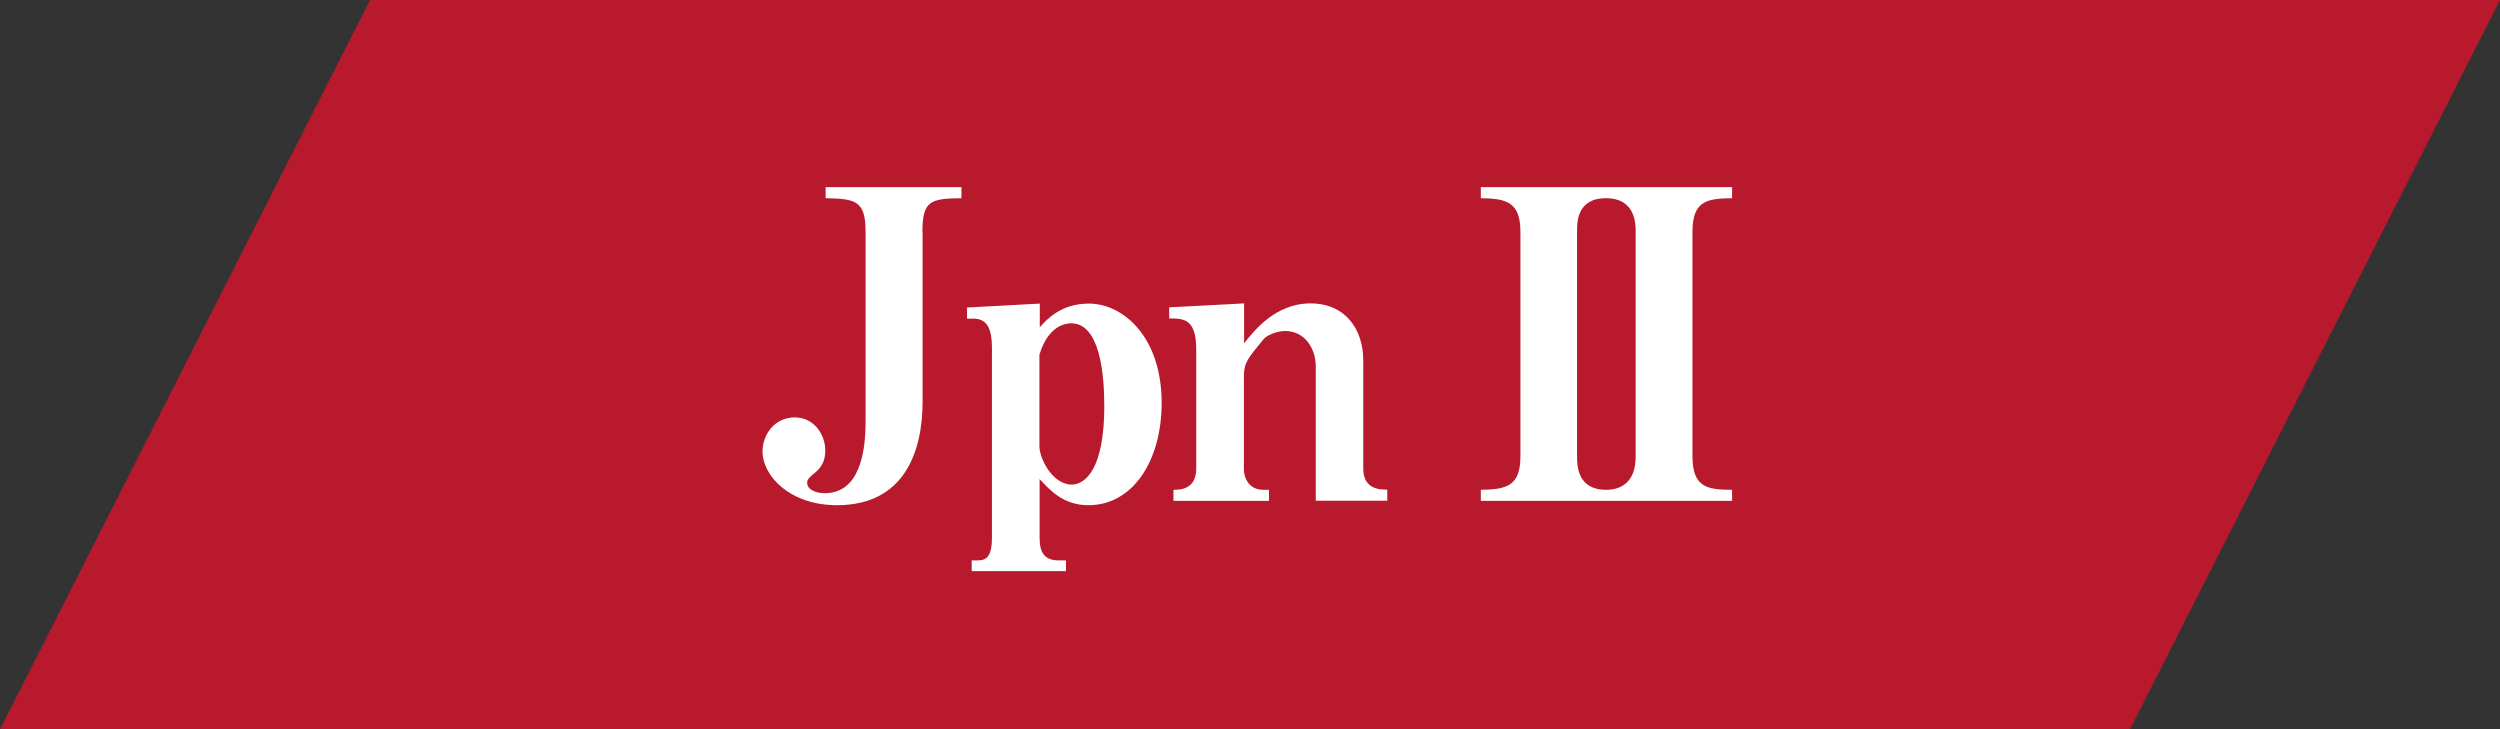 <?xml version="1.0" encoding="UTF-8"?>
<svg id="_レイヤー_2" data-name="レイヤー_2" xmlns="http://www.w3.org/2000/svg" viewBox="0 0 139.5 40.7">
  <rect x="0" y="0" width="139.5" height="40.7" fill="#333333" stroke="none"/>
  <defs>
    <style>
      .cls-1 {
        fill: #fff;
      }

      .cls-2 {
        fill: #b9192c;
      }
    </style>
  </defs>
  <g id="_レイヤー_1-2" data-name="レイヤー_1">
    <g>
      <polygon class="cls-2" points="0 40.7 20.65 0 139.5 0 118.85 40.7 0 40.7"/>
      <g>
        <path class="cls-1" d="M51.48,12.95v9.46c0,2.74-.98,5.78-4.78,5.78-2.62,0-4.15-1.63-4.15-3,0-.94.67-1.9,1.8-1.9,1.06,0,1.7.94,1.7,1.85,0,.6-.22.98-.7,1.34-.31.26-.31.36-.31.46,0,.38.48.58.98.58,1.92,0,2.28-2.23,2.28-3.98v-10.58c0-1.75-.53-1.87-2.23-1.9v-.62h7.58v.62c-1.75.02-2.18.14-2.18,1.9Z"/>
        <path class="cls-1" d="M60.72,28.19c-1.39,0-2.16-.86-2.71-1.46v3.29c0,.79.26,1.25,1.06,1.25h.41v.6h-5.26v-.6h.36c.5,0,.77-.29.77-1.25v-10.61c0-1.1-.29-1.63-1.03-1.63h-.36v-.62l4.06-.22v1.32c.41-.46,1.2-1.32,2.74-1.32,1.92,0,4.06,1.87,4.06,5.54,0,3.26-1.63,5.71-4.08,5.71ZM59.78,18.04c-.26,0-1.27.07-1.78,1.75v5.11c0,.7.74,2.14,1.8,2.14.77,0,1.82-.89,1.82-4.37,0-1.78-.24-4.63-1.85-4.63Z"/>
        <path class="cls-1" d="M73.42,27.95v-7.49c0-1.06-.65-1.99-1.7-1.99-.48,0-1.06.24-1.25.5-.84,1.03-1.06,1.27-1.06,2.02v5.16c0,.74.46,1.18,1.06,1.18h.34v.62h-5.33v-.62c.34,0,1.27,0,1.27-1.18v-6.65c0-1.73-.72-1.73-1.51-1.73v-.62l4.18-.22v2.23c.53-.67,1.73-2.23,3.7-2.23s2.95,1.46,2.95,3.19v6.02c0,1.18.94,1.18,1.34,1.18v.62h-3.98Z"/>
        <path class="cls-1" d="M82.63,27.95v-.62c1.39-.02,2.21-.17,2.21-1.87v-12.53c0-1.7-.84-1.85-2.21-1.87v-.62h14.02v.62c-1.37.02-2.21.12-2.21,1.87v12.53c0,1.75.84,1.87,2.21,1.87v.62h-14.02ZM91.27,12.93c0-.43,0-1.87-1.66-1.87s-1.61,1.42-1.61,1.87v12.53c0,.48,0,1.87,1.61,1.87s1.66-1.42,1.66-1.87v-12.53Z"/>
      </g>
    </g>
  </g>
</svg>